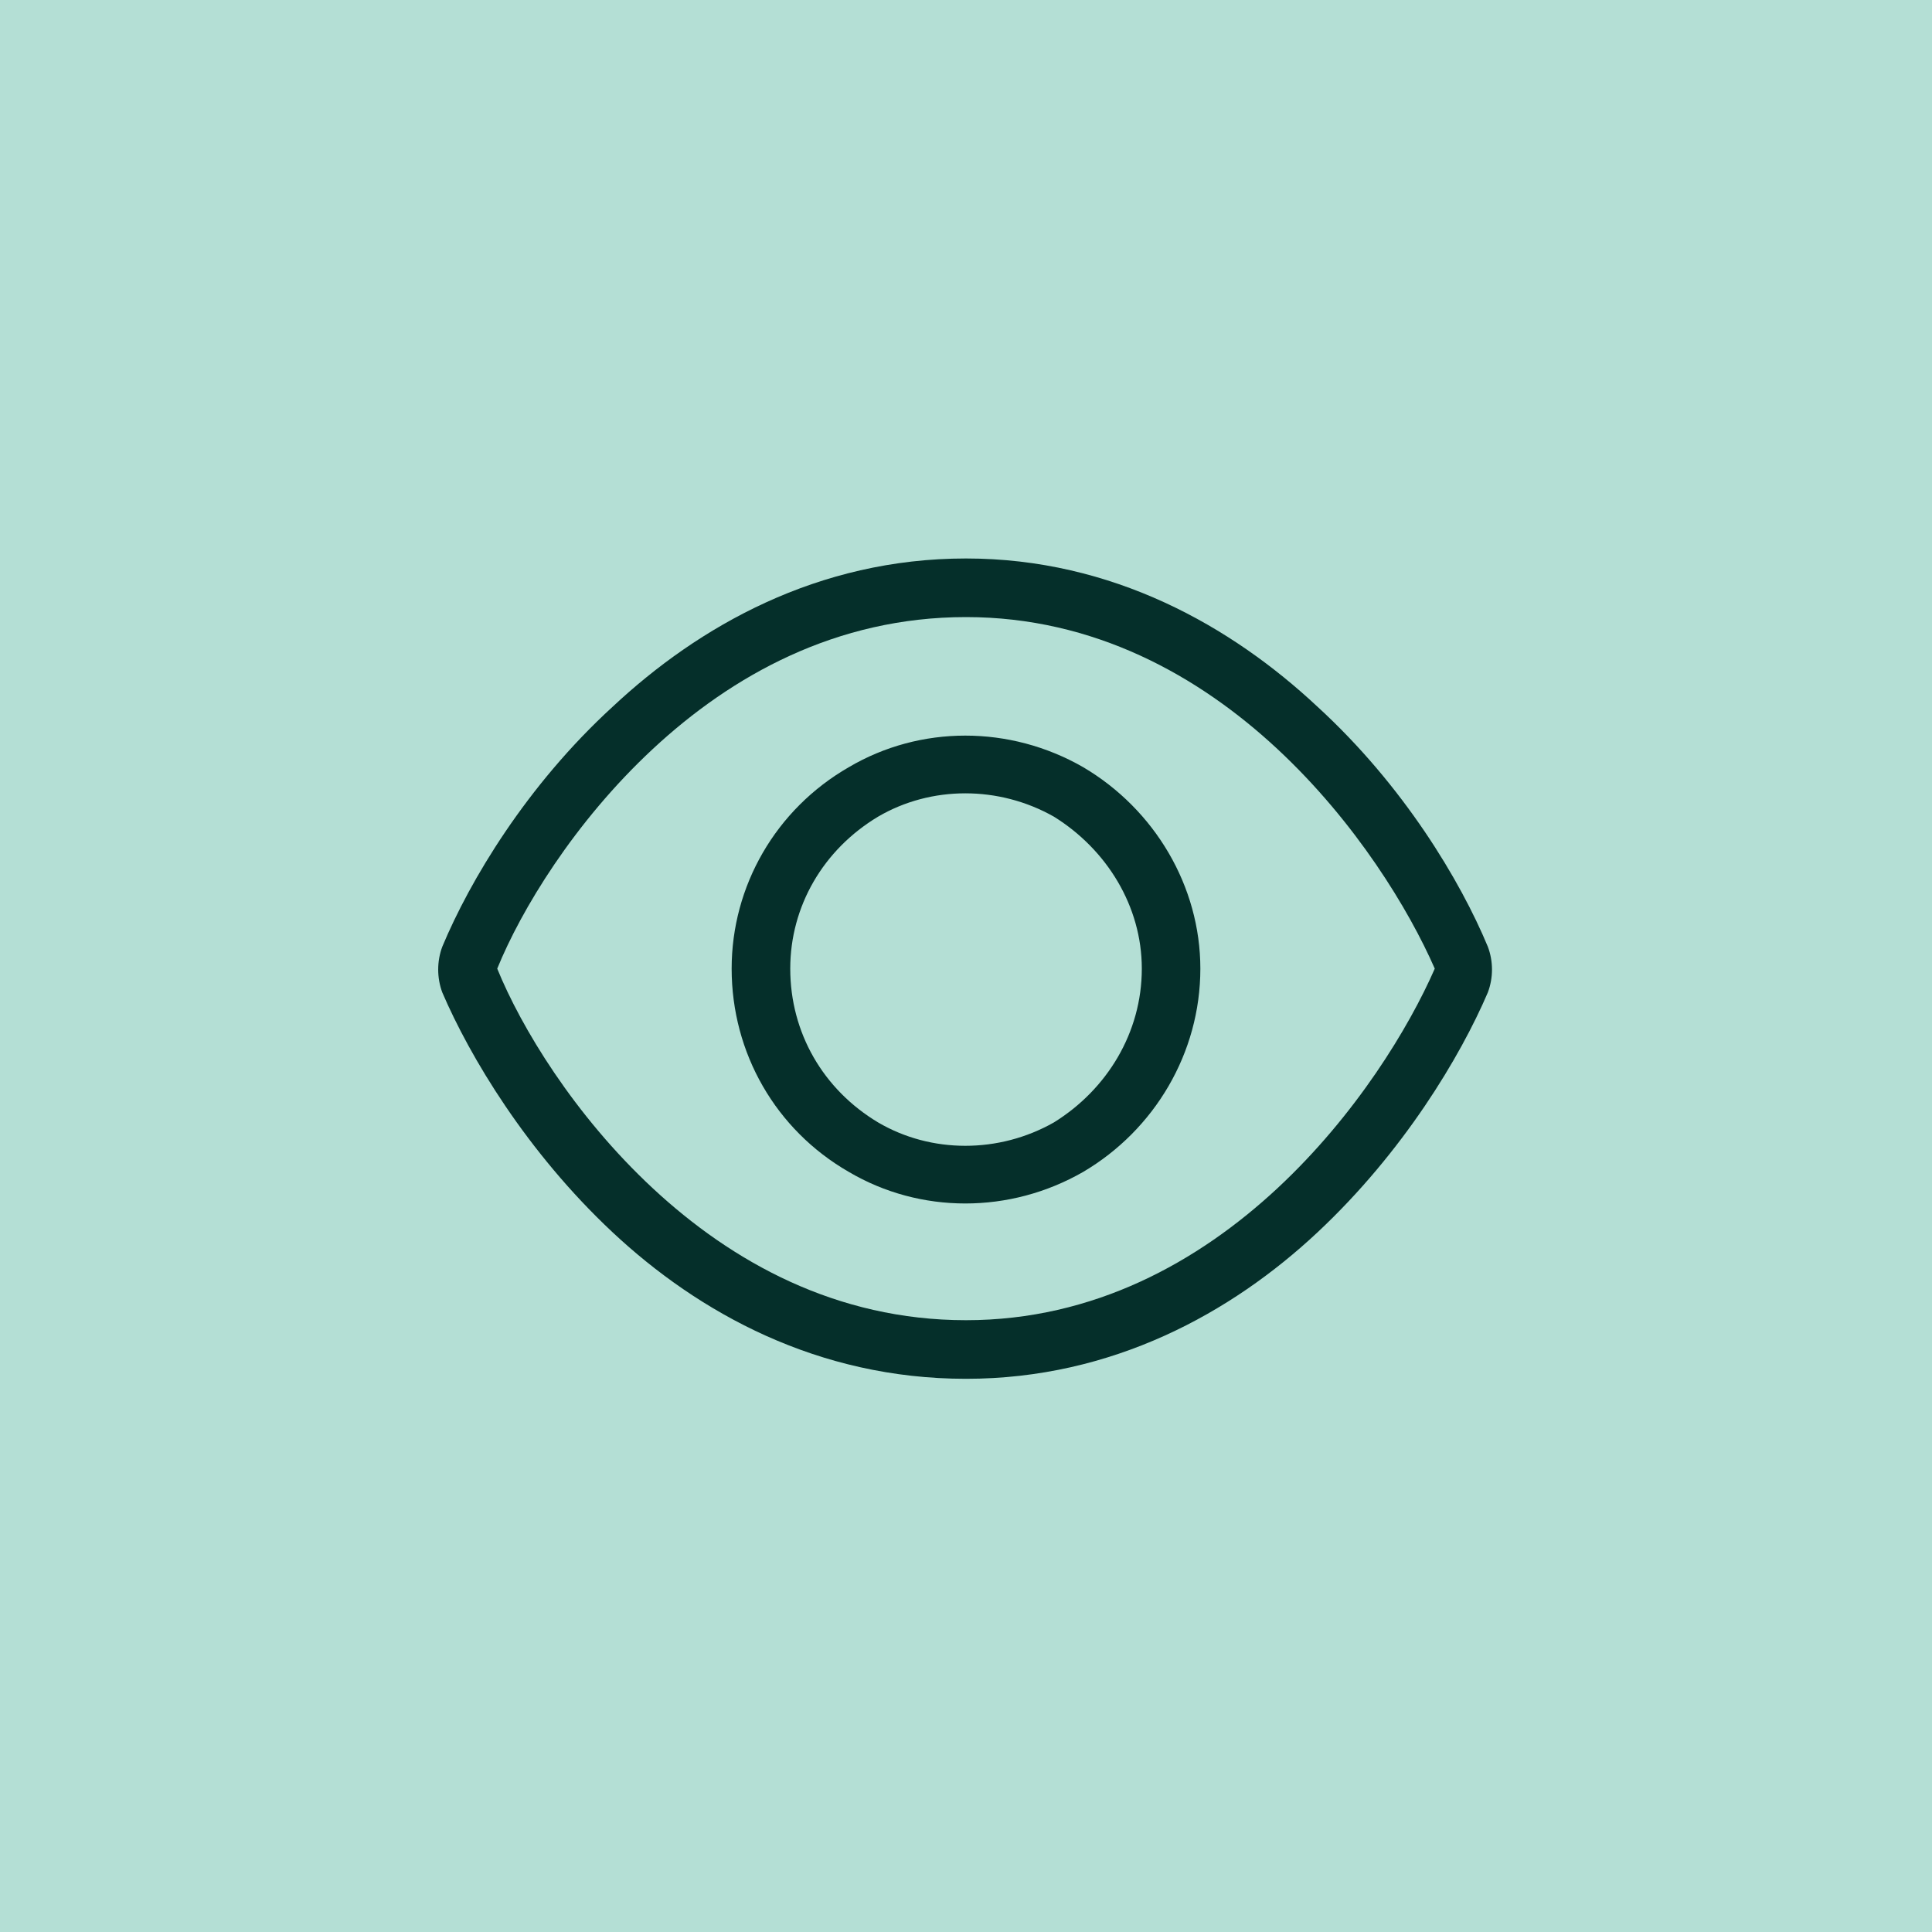 <?xml version="1.0" encoding="UTF-8"?>
<svg xmlns="http://www.w3.org/2000/svg" width="30" height="30" viewBox="0 0 30 30" fill="none">
  <rect width="30" height="30" fill="#B4DFD5"></rect>
  <path d="M10.138 11.629C8.915 12.766 8.091 14.131 7.721 15.041C8.091 15.951 8.915 17.316 10.138 18.453C11.361 19.59 12.981 20.5 15 20.5C16.99 20.5 18.611 19.59 19.834 18.453C21.056 17.316 21.881 15.951 22.279 15.041C21.881 14.131 21.056 12.766 19.834 11.629C18.611 10.492 16.99 9.582 15 9.582C12.981 9.582 11.361 10.492 10.138 11.629ZM15 8.672C17.275 8.672 19.123 9.724 20.459 10.975C21.795 12.198 22.677 13.676 23.103 14.7C23.189 14.927 23.189 15.183 23.103 15.411C22.677 16.406 21.795 17.884 20.459 19.135C19.123 20.386 17.275 21.41 15 21.41C12.697 21.41 10.849 20.386 9.512 19.135C8.176 17.884 7.295 16.406 6.868 15.411C6.783 15.183 6.783 14.927 6.868 14.7C7.295 13.676 8.176 12.198 9.512 10.975C10.849 9.724 12.697 8.672 15 8.672ZM12.271 15.041C12.271 16.036 12.782 16.918 13.635 17.429C14.46 17.913 15.512 17.913 16.365 17.429C17.189 16.918 17.73 16.036 17.73 15.041C17.73 14.074 17.189 13.193 16.365 12.681C15.512 12.198 14.46 12.198 13.635 12.681C12.782 13.193 12.271 14.074 12.271 15.041ZM18.639 15.041C18.639 16.349 17.929 17.543 16.82 18.197C15.682 18.851 14.289 18.851 13.18 18.197C12.043 17.543 11.361 16.349 11.361 15.041C11.361 13.761 12.043 12.567 13.18 11.913C14.289 11.259 15.682 11.259 16.82 11.913C17.929 12.567 18.639 13.761 18.639 15.041Z" fill="#052F2A"></path>
</svg>
